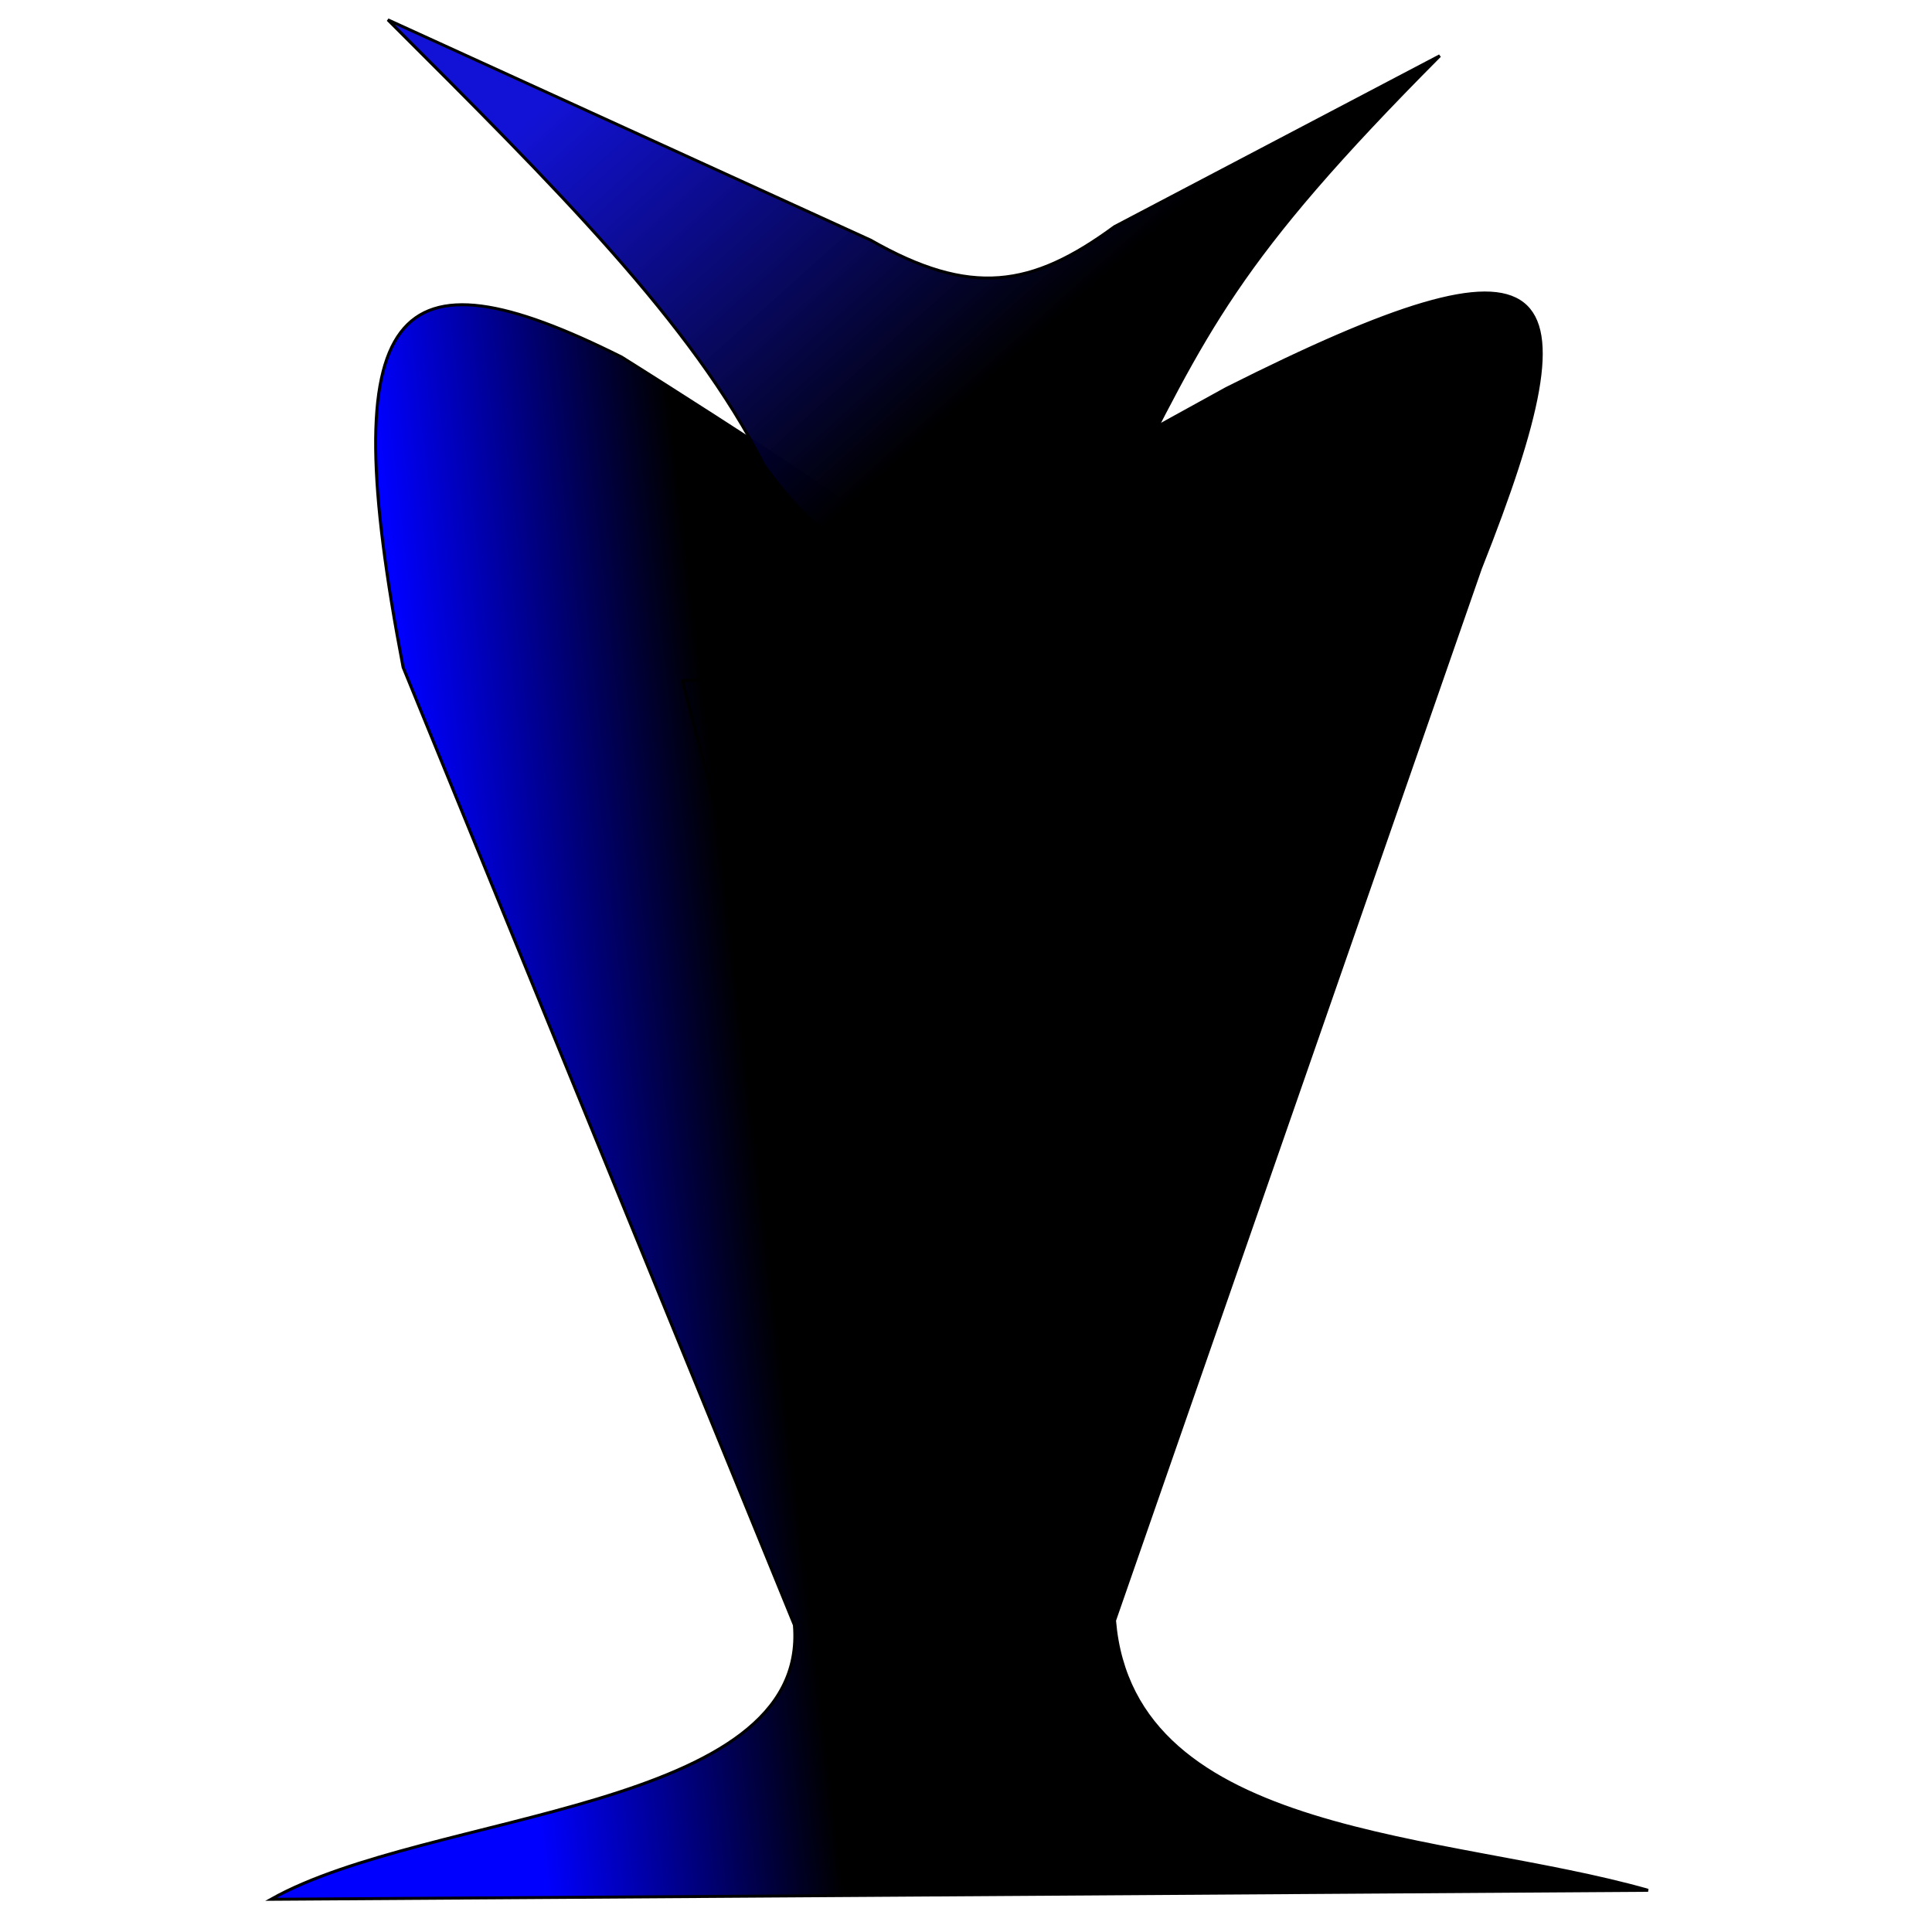 <?xml version="1.0" encoding="UTF-8" standalone="no"?>
<svg
   xmlns:dc="http://purl.org/dc/elements/1.1/"
   xmlns:cc="http://creativecommons.org/ns#"
   xmlns:rdf="http://www.w3.org/1999/02/22-rdf-syntax-ns#"
   xmlns:svg="http://www.w3.org/2000/svg"
   xmlns="http://www.w3.org/2000/svg"
   xmlns:xlink="http://www.w3.org/1999/xlink"
   xmlns:sodipodi="http://sodipodi.sourceforge.net/DTD/sodipodi-0.dtd"
   xmlns:inkscape="http://www.inkscape.org/namespaces/inkscape"
   width="210mm"
   height="210mm"
   viewBox="0 0 210 210"
   version="1.1"
   id="svg874"
   inkscape:version="1.0.2 (e86c870879, 2021-01-15)"
   sodipodi:docname="n_dracula.svg">
  <defs
     id="defs868">
    <linearGradient
       inkscape:collect="always"
       xlink:href="#linearGradient846"
       id="linearGradient848"
       x1="61.452"
       y1="117.356"
       x2="86.203"
       y2="114.795"
       gradientUnits="userSpaceOnUse"
       gradientTransform="matrix(1.294,0,0,1.145,-35.722,-61.871)" />
    <linearGradient
       inkscape:collect="always"
       id="linearGradient846">
      <stop
         style="stop-color:#0000ff;stop-opacity:1;"
         offset="0"
         id="stop842" />
      <stop
         style="stop-color:#000000;stop-opacity:1"
         offset="1"
         id="stop844" />
    </linearGradient>
    <linearGradient
       inkscape:collect="always"
       xlink:href="#linearGradient854"
       id="linearGradient856"
       x1="107.967"
       y1="93.031"
       x2="75.961"
       y2="61.452"
       gradientUnits="userSpaceOnUse"
       gradientTransform="matrix(1.294,0,0,1.145,-35.722,-61.871)" />
    <linearGradient
       inkscape:collect="always"
       id="linearGradient854">
      <stop
         style="stop-color:#000000;stop-opacity:1;"
         offset="0"
         id="stop850" />
      <stop
         style="stop-color:#0000d3;stop-opacity:0.928"
         offset="1"
         id="stop852" />
    </linearGradient>
  </defs>
  <sodipodi:namedview
     id="base"
     pagecolor="#ffffff"
     bordercolor="#666666"
     borderopacity="1.0"
     inkscape:pageopacity="0.0"
     inkscape:pageshadow="2"
     inkscape:zoom="0.35"
     inkscape:cx="400"
     inkscape:cy="686.26472"
     inkscape:document-units="mm"
     inkscape:current-layer="layer1"
     inkscape:document-rotation="0"
     showgrid="false"
     inkscape:window-width="1517"
     inkscape:window-height="989"
     inkscape:window-x="121"
     inkscape:window-y="61"
     inkscape:window-maximized="0" />
  <g
     inkscape:label="Layer 1"
     inkscape:groupmode="layer"
     id="layer1">
    <path
       style="fill:url(#linearGradient848);fill-opacity:1;stroke:#000000;stroke-width:0.322px;stroke-linecap:butt;stroke-linejoin:miter;stroke-opacity:1"
       d="m 99.603,60.802 c 0,-1.955 -32.036,-21.993 -32.036,-21.993 C 42.795,26.413 36.209,32.836 43.816,72.531 l 42.531,104.101 c 1.685,20.263 -39.827,20.215 -56.892,29.813 L 179.142,205.468 C 157.268,199.245 123.142,199.954 121.145,176.144 L 160.914,61.779 c 12.855,-32.426 8.653,-37.796 -27.618,-19.549 z"
       id="path10"
       sodipodi:nodetypes="cccccccccc" />
    <path
       style="fill:none;stroke:#000000;stroke-width:0.322px;stroke-linecap:butt;stroke-linejoin:miter;stroke-opacity:1"
       d="M 74.195,73.998 100.708,176.144 106.784,186.407 134.401,71.065 Z"
       id="path859" />
    <path
       style="fill:url(#linearGradient856);fill-opacity:1;stroke:#000000;stroke-width:0.322px;stroke-linecap:butt;stroke-linejoin:miter;stroke-opacity:1"
       d="M 42.159,2.153 94.632,26.101 c 10.886,6.206 17.513,5.148 26.513,-1.466 L 156.496,6.063 C 134.158,28.507 131.204,35.813 121.697,54.448 108.282,71.41 92.057,63.318 83.033,50.538 75.271,35.124 60.219,20.171 42.159,2.153 Z"
       id="path15"
       sodipodi:nodetypes="ccccccc" />
  </g>
</svg>
